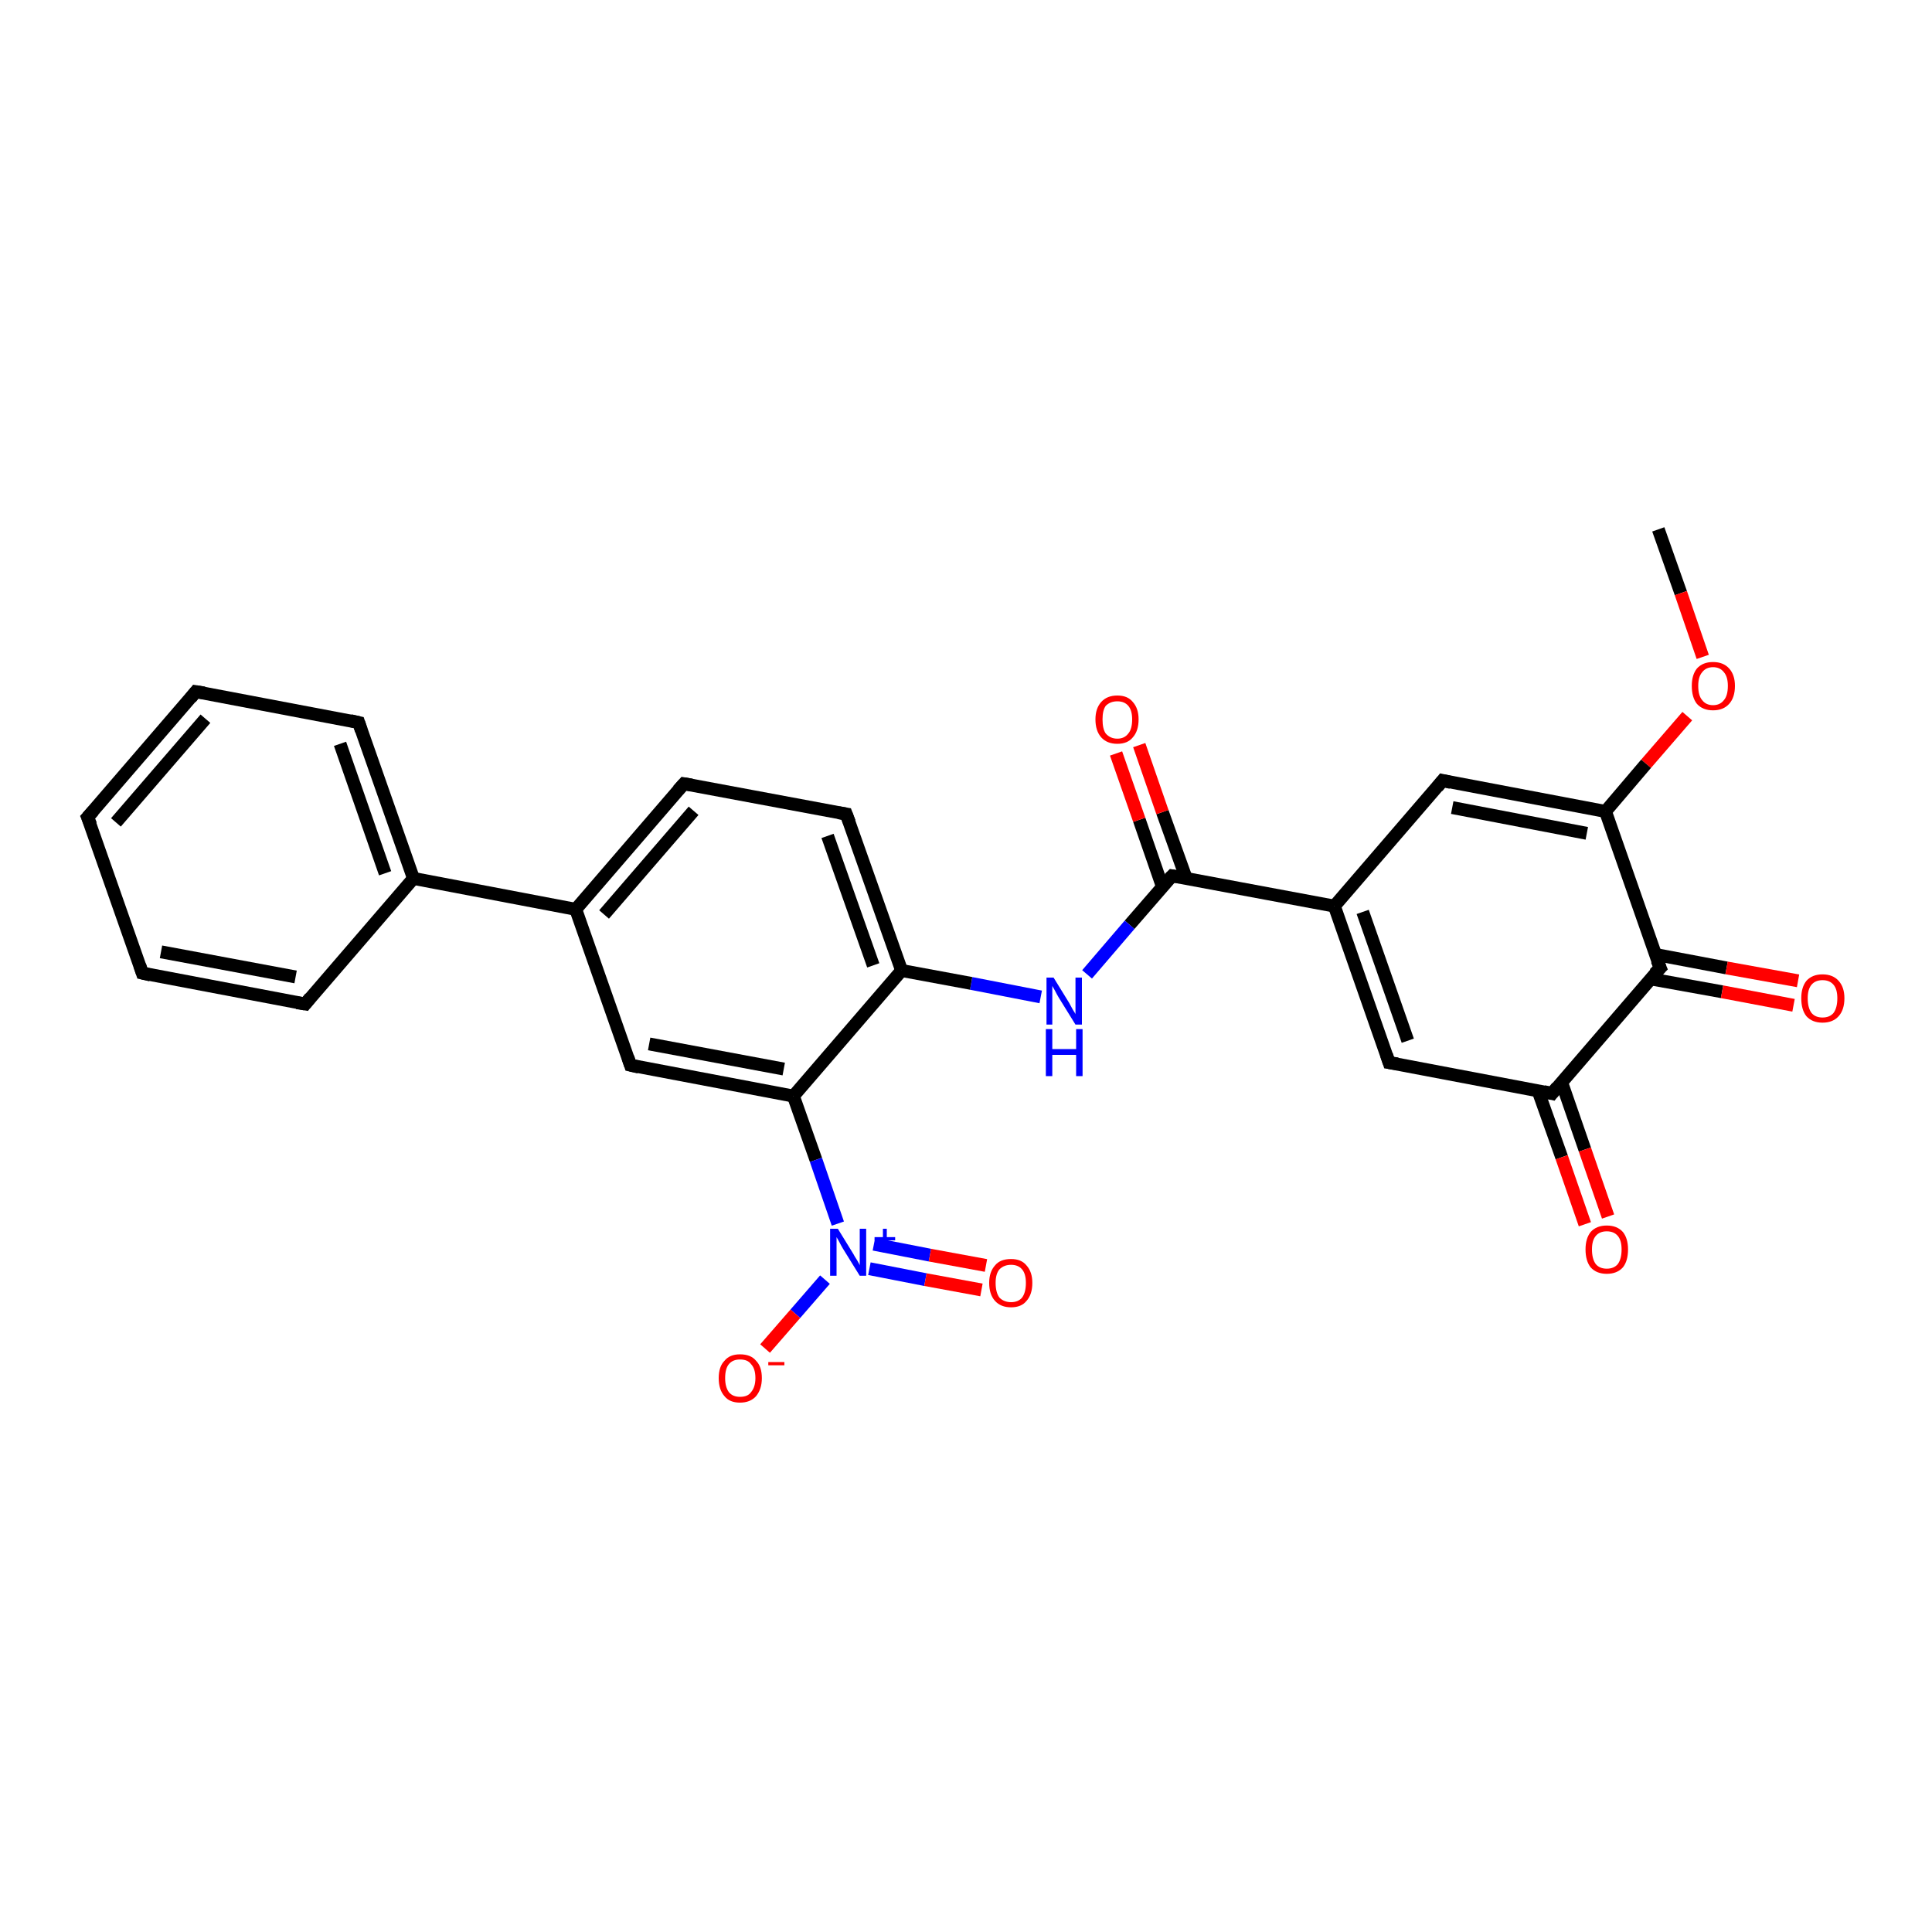 <?xml version='1.0' encoding='iso-8859-1'?>
<svg version='1.1' baseProfile='full'
              xmlns='http://www.w3.org/2000/svg'
                      xmlns:rdkit='http://www.rdkit.org/xml'
                      xmlns:xlink='http://www.w3.org/1999/xlink'
                  xml:space='preserve'
width='300px' height='300px' viewBox='0 0 300 300'>
<!-- END OF HEADER -->
<rect style='opacity:1.0;fill:#FFFFFF;stroke:none' width='300.0' height='300.0' x='0.0' y='0.0'> </rect>
<path class='bond-0 atom-0 atom-1' d='M 257.5,82.2 L 261.0,92.1' style='fill:none;fill-rule:evenodd;stroke:#000000;stroke-width:2.0px;stroke-linecap:butt;stroke-linejoin:miter;stroke-opacity:1' />
<path class='bond-0 atom-0 atom-1' d='M 261.0,92.1 L 264.4,102.0' style='fill:none;fill-rule:evenodd;stroke:#FF0000;stroke-width:2.0px;stroke-linecap:butt;stroke-linejoin:miter;stroke-opacity:1' />
<path class='bond-1 atom-1 atom-2' d='M 262.0,111.2 L 255.6,118.6' style='fill:none;fill-rule:evenodd;stroke:#FF0000;stroke-width:2.0px;stroke-linecap:butt;stroke-linejoin:miter;stroke-opacity:1' />
<path class='bond-1 atom-1 atom-2' d='M 255.6,118.6 L 249.3,126.0' style='fill:none;fill-rule:evenodd;stroke:#000000;stroke-width:2.0px;stroke-linecap:butt;stroke-linejoin:miter;stroke-opacity:1' />
<path class='bond-2 atom-2 atom-3' d='M 249.3,126.0 L 224.0,121.2' style='fill:none;fill-rule:evenodd;stroke:#000000;stroke-width:2.0px;stroke-linecap:butt;stroke-linejoin:miter;stroke-opacity:1' />
<path class='bond-2 atom-2 atom-3' d='M 246.4,129.4 L 225.5,125.4' style='fill:none;fill-rule:evenodd;stroke:#000000;stroke-width:2.0px;stroke-linecap:butt;stroke-linejoin:miter;stroke-opacity:1' />
<path class='bond-3 atom-3 atom-4' d='M 224.0,121.2 L 207.2,140.7' style='fill:none;fill-rule:evenodd;stroke:#000000;stroke-width:2.0px;stroke-linecap:butt;stroke-linejoin:miter;stroke-opacity:1' />
<path class='bond-4 atom-4 atom-5' d='M 207.2,140.7 L 215.7,165.0' style='fill:none;fill-rule:evenodd;stroke:#000000;stroke-width:2.0px;stroke-linecap:butt;stroke-linejoin:miter;stroke-opacity:1' />
<path class='bond-4 atom-4 atom-5' d='M 211.6,141.6 L 218.6,161.6' style='fill:none;fill-rule:evenodd;stroke:#000000;stroke-width:2.0px;stroke-linecap:butt;stroke-linejoin:miter;stroke-opacity:1' />
<path class='bond-5 atom-5 atom-6' d='M 215.7,165.0 L 241.0,169.8' style='fill:none;fill-rule:evenodd;stroke:#000000;stroke-width:2.0px;stroke-linecap:butt;stroke-linejoin:miter;stroke-opacity:1' />
<path class='bond-6 atom-6 atom-7' d='M 238.8,169.3 L 242.5,179.7' style='fill:none;fill-rule:evenodd;stroke:#000000;stroke-width:2.0px;stroke-linecap:butt;stroke-linejoin:miter;stroke-opacity:1' />
<path class='bond-6 atom-6 atom-7' d='M 242.5,179.7 L 246.1,190.1' style='fill:none;fill-rule:evenodd;stroke:#FF0000;stroke-width:2.0px;stroke-linecap:butt;stroke-linejoin:miter;stroke-opacity:1' />
<path class='bond-6 atom-6 atom-7' d='M 242.5,168.1 L 246.1,178.5' style='fill:none;fill-rule:evenodd;stroke:#000000;stroke-width:2.0px;stroke-linecap:butt;stroke-linejoin:miter;stroke-opacity:1' />
<path class='bond-6 atom-6 atom-7' d='M 246.1,178.5 L 249.7,188.9' style='fill:none;fill-rule:evenodd;stroke:#FF0000;stroke-width:2.0px;stroke-linecap:butt;stroke-linejoin:miter;stroke-opacity:1' />
<path class='bond-7 atom-6 atom-8' d='M 241.0,169.8 L 257.8,150.3' style='fill:none;fill-rule:evenodd;stroke:#000000;stroke-width:2.0px;stroke-linecap:butt;stroke-linejoin:miter;stroke-opacity:1' />
<path class='bond-8 atom-8 atom-9' d='M 256.3,152.0 L 267.4,154.0' style='fill:none;fill-rule:evenodd;stroke:#000000;stroke-width:2.0px;stroke-linecap:butt;stroke-linejoin:miter;stroke-opacity:1' />
<path class='bond-8 atom-8 atom-9' d='M 267.4,154.0 L 278.5,156.1' style='fill:none;fill-rule:evenodd;stroke:#FF0000;stroke-width:2.0px;stroke-linecap:butt;stroke-linejoin:miter;stroke-opacity:1' />
<path class='bond-8 atom-8 atom-9' d='M 257.0,148.2 L 268.1,150.3' style='fill:none;fill-rule:evenodd;stroke:#000000;stroke-width:2.0px;stroke-linecap:butt;stroke-linejoin:miter;stroke-opacity:1' />
<path class='bond-8 atom-8 atom-9' d='M 268.1,150.3 L 279.2,152.3' style='fill:none;fill-rule:evenodd;stroke:#FF0000;stroke-width:2.0px;stroke-linecap:butt;stroke-linejoin:miter;stroke-opacity:1' />
<path class='bond-9 atom-4 atom-10' d='M 207.2,140.7 L 182.0,136.0' style='fill:none;fill-rule:evenodd;stroke:#000000;stroke-width:2.0px;stroke-linecap:butt;stroke-linejoin:miter;stroke-opacity:1' />
<path class='bond-10 atom-10 atom-11' d='M 184.2,136.4 L 180.5,126.1' style='fill:none;fill-rule:evenodd;stroke:#000000;stroke-width:2.0px;stroke-linecap:butt;stroke-linejoin:miter;stroke-opacity:1' />
<path class='bond-10 atom-10 atom-11' d='M 180.5,126.1 L 176.9,115.7' style='fill:none;fill-rule:evenodd;stroke:#FF0000;stroke-width:2.0px;stroke-linecap:butt;stroke-linejoin:miter;stroke-opacity:1' />
<path class='bond-10 atom-10 atom-11' d='M 180.5,137.7 L 176.9,127.3' style='fill:none;fill-rule:evenodd;stroke:#000000;stroke-width:2.0px;stroke-linecap:butt;stroke-linejoin:miter;stroke-opacity:1' />
<path class='bond-10 atom-10 atom-11' d='M 176.9,127.3 L 173.3,117.0' style='fill:none;fill-rule:evenodd;stroke:#FF0000;stroke-width:2.0px;stroke-linecap:butt;stroke-linejoin:miter;stroke-opacity:1' />
<path class='bond-11 atom-10 atom-12' d='M 182.0,136.0 L 175.4,143.6' style='fill:none;fill-rule:evenodd;stroke:#000000;stroke-width:2.0px;stroke-linecap:butt;stroke-linejoin:miter;stroke-opacity:1' />
<path class='bond-11 atom-10 atom-12' d='M 175.4,143.6 L 168.8,151.3' style='fill:none;fill-rule:evenodd;stroke:#0000FF;stroke-width:2.0px;stroke-linecap:butt;stroke-linejoin:miter;stroke-opacity:1' />
<path class='bond-12 atom-12 atom-13' d='M 161.6,154.8 L 150.8,152.7' style='fill:none;fill-rule:evenodd;stroke:#0000FF;stroke-width:2.0px;stroke-linecap:butt;stroke-linejoin:miter;stroke-opacity:1' />
<path class='bond-12 atom-12 atom-13' d='M 150.8,152.7 L 140.0,150.7' style='fill:none;fill-rule:evenodd;stroke:#000000;stroke-width:2.0px;stroke-linecap:butt;stroke-linejoin:miter;stroke-opacity:1' />
<path class='bond-13 atom-13 atom-14' d='M 140.0,150.7 L 131.4,126.4' style='fill:none;fill-rule:evenodd;stroke:#000000;stroke-width:2.0px;stroke-linecap:butt;stroke-linejoin:miter;stroke-opacity:1' />
<path class='bond-13 atom-13 atom-14' d='M 135.6,149.9 L 128.5,129.8' style='fill:none;fill-rule:evenodd;stroke:#000000;stroke-width:2.0px;stroke-linecap:butt;stroke-linejoin:miter;stroke-opacity:1' />
<path class='bond-14 atom-14 atom-15' d='M 131.4,126.4 L 106.2,121.7' style='fill:none;fill-rule:evenodd;stroke:#000000;stroke-width:2.0px;stroke-linecap:butt;stroke-linejoin:miter;stroke-opacity:1' />
<path class='bond-15 atom-15 atom-16' d='M 106.2,121.7 L 89.4,141.2' style='fill:none;fill-rule:evenodd;stroke:#000000;stroke-width:2.0px;stroke-linecap:butt;stroke-linejoin:miter;stroke-opacity:1' />
<path class='bond-15 atom-15 atom-16' d='M 107.7,125.9 L 93.8,142.0' style='fill:none;fill-rule:evenodd;stroke:#000000;stroke-width:2.0px;stroke-linecap:butt;stroke-linejoin:miter;stroke-opacity:1' />
<path class='bond-16 atom-16 atom-17' d='M 89.4,141.2 L 97.9,165.4' style='fill:none;fill-rule:evenodd;stroke:#000000;stroke-width:2.0px;stroke-linecap:butt;stroke-linejoin:miter;stroke-opacity:1' />
<path class='bond-17 atom-17 atom-18' d='M 97.9,165.4 L 123.2,170.2' style='fill:none;fill-rule:evenodd;stroke:#000000;stroke-width:2.0px;stroke-linecap:butt;stroke-linejoin:miter;stroke-opacity:1' />
<path class='bond-17 atom-17 atom-18' d='M 100.8,162.1 L 121.7,166.0' style='fill:none;fill-rule:evenodd;stroke:#000000;stroke-width:2.0px;stroke-linecap:butt;stroke-linejoin:miter;stroke-opacity:1' />
<path class='bond-18 atom-18 atom-19' d='M 123.2,170.2 L 126.7,180.1' style='fill:none;fill-rule:evenodd;stroke:#000000;stroke-width:2.0px;stroke-linecap:butt;stroke-linejoin:miter;stroke-opacity:1' />
<path class='bond-18 atom-18 atom-19' d='M 126.7,180.1 L 130.1,190.0' style='fill:none;fill-rule:evenodd;stroke:#0000FF;stroke-width:2.0px;stroke-linecap:butt;stroke-linejoin:miter;stroke-opacity:1' />
<path class='bond-19 atom-19 atom-20' d='M 128.1,198.7 L 123.5,204.0' style='fill:none;fill-rule:evenodd;stroke:#0000FF;stroke-width:2.0px;stroke-linecap:butt;stroke-linejoin:miter;stroke-opacity:1' />
<path class='bond-19 atom-19 atom-20' d='M 123.5,204.0 L 118.8,209.4' style='fill:none;fill-rule:evenodd;stroke:#FF0000;stroke-width:2.0px;stroke-linecap:butt;stroke-linejoin:miter;stroke-opacity:1' />
<path class='bond-20 atom-19 atom-21' d='M 135.0,197.0 L 143.7,198.7' style='fill:none;fill-rule:evenodd;stroke:#0000FF;stroke-width:2.0px;stroke-linecap:butt;stroke-linejoin:miter;stroke-opacity:1' />
<path class='bond-20 atom-19 atom-21' d='M 143.7,198.7 L 152.4,200.3' style='fill:none;fill-rule:evenodd;stroke:#FF0000;stroke-width:2.0px;stroke-linecap:butt;stroke-linejoin:miter;stroke-opacity:1' />
<path class='bond-20 atom-19 atom-21' d='M 135.7,193.2 L 144.4,194.9' style='fill:none;fill-rule:evenodd;stroke:#0000FF;stroke-width:2.0px;stroke-linecap:butt;stroke-linejoin:miter;stroke-opacity:1' />
<path class='bond-20 atom-19 atom-21' d='M 144.4,194.9 L 153.1,196.5' style='fill:none;fill-rule:evenodd;stroke:#FF0000;stroke-width:2.0px;stroke-linecap:butt;stroke-linejoin:miter;stroke-opacity:1' />
<path class='bond-21 atom-16 atom-22' d='M 89.4,141.2 L 64.2,136.4' style='fill:none;fill-rule:evenodd;stroke:#000000;stroke-width:2.0px;stroke-linecap:butt;stroke-linejoin:miter;stroke-opacity:1' />
<path class='bond-22 atom-22 atom-23' d='M 64.2,136.4 L 55.7,112.2' style='fill:none;fill-rule:evenodd;stroke:#000000;stroke-width:2.0px;stroke-linecap:butt;stroke-linejoin:miter;stroke-opacity:1' />
<path class='bond-22 atom-22 atom-23' d='M 59.8,135.6 L 52.8,115.5' style='fill:none;fill-rule:evenodd;stroke:#000000;stroke-width:2.0px;stroke-linecap:butt;stroke-linejoin:miter;stroke-opacity:1' />
<path class='bond-23 atom-23 atom-24' d='M 55.7,112.2 L 30.4,107.4' style='fill:none;fill-rule:evenodd;stroke:#000000;stroke-width:2.0px;stroke-linecap:butt;stroke-linejoin:miter;stroke-opacity:1' />
<path class='bond-24 atom-24 atom-25' d='M 30.4,107.4 L 13.6,126.9' style='fill:none;fill-rule:evenodd;stroke:#000000;stroke-width:2.0px;stroke-linecap:butt;stroke-linejoin:miter;stroke-opacity:1' />
<path class='bond-24 atom-24 atom-25' d='M 31.9,111.6 L 18.0,127.7' style='fill:none;fill-rule:evenodd;stroke:#000000;stroke-width:2.0px;stroke-linecap:butt;stroke-linejoin:miter;stroke-opacity:1' />
<path class='bond-25 atom-25 atom-26' d='M 13.6,126.9 L 22.1,151.1' style='fill:none;fill-rule:evenodd;stroke:#000000;stroke-width:2.0px;stroke-linecap:butt;stroke-linejoin:miter;stroke-opacity:1' />
<path class='bond-26 atom-26 atom-27' d='M 22.1,151.1 L 47.4,155.9' style='fill:none;fill-rule:evenodd;stroke:#000000;stroke-width:2.0px;stroke-linecap:butt;stroke-linejoin:miter;stroke-opacity:1' />
<path class='bond-26 atom-26 atom-27' d='M 25.0,147.8 L 45.9,151.7' style='fill:none;fill-rule:evenodd;stroke:#000000;stroke-width:2.0px;stroke-linecap:butt;stroke-linejoin:miter;stroke-opacity:1' />
<path class='bond-27 atom-8 atom-2' d='M 257.8,150.3 L 249.3,126.0' style='fill:none;fill-rule:evenodd;stroke:#000000;stroke-width:2.0px;stroke-linecap:butt;stroke-linejoin:miter;stroke-opacity:1' />
<path class='bond-28 atom-18 atom-13' d='M 123.2,170.2 L 140.0,150.7' style='fill:none;fill-rule:evenodd;stroke:#000000;stroke-width:2.0px;stroke-linecap:butt;stroke-linejoin:miter;stroke-opacity:1' />
<path class='bond-29 atom-27 atom-22' d='M 47.4,155.9 L 64.2,136.4' style='fill:none;fill-rule:evenodd;stroke:#000000;stroke-width:2.0px;stroke-linecap:butt;stroke-linejoin:miter;stroke-opacity:1' />
<path d='M 225.3,121.5 L 224.0,121.2 L 223.2,122.2' style='fill:none;stroke:#000000;stroke-width:2.0px;stroke-linecap:butt;stroke-linejoin:miter;stroke-opacity:1;' />
<path d='M 215.3,163.8 L 215.7,165.0 L 217.0,165.2' style='fill:none;stroke:#000000;stroke-width:2.0px;stroke-linecap:butt;stroke-linejoin:miter;stroke-opacity:1;' />
<path d='M 239.7,169.5 L 241.0,169.8 L 241.8,168.8' style='fill:none;stroke:#000000;stroke-width:2.0px;stroke-linecap:butt;stroke-linejoin:miter;stroke-opacity:1;' />
<path d='M 256.9,151.2 L 257.8,150.3 L 257.3,149.1' style='fill:none;stroke:#000000;stroke-width:2.0px;stroke-linecap:butt;stroke-linejoin:miter;stroke-opacity:1;' />
<path d='M 183.2,136.2 L 182.0,136.0 L 181.6,136.4' style='fill:none;stroke:#000000;stroke-width:2.0px;stroke-linecap:butt;stroke-linejoin:miter;stroke-opacity:1;' />
<path d='M 131.9,127.7 L 131.4,126.4 L 130.2,126.2' style='fill:none;stroke:#000000;stroke-width:2.0px;stroke-linecap:butt;stroke-linejoin:miter;stroke-opacity:1;' />
<path d='M 107.4,121.9 L 106.2,121.7 L 105.3,122.7' style='fill:none;stroke:#000000;stroke-width:2.0px;stroke-linecap:butt;stroke-linejoin:miter;stroke-opacity:1;' />
<path d='M 97.5,164.2 L 97.9,165.4 L 99.2,165.7' style='fill:none;stroke:#000000;stroke-width:2.0px;stroke-linecap:butt;stroke-linejoin:miter;stroke-opacity:1;' />
<path d='M 56.1,113.4 L 55.7,112.2 L 54.4,111.9' style='fill:none;stroke:#000000;stroke-width:2.0px;stroke-linecap:butt;stroke-linejoin:miter;stroke-opacity:1;' />
<path d='M 31.7,107.6 L 30.4,107.4 L 29.6,108.4' style='fill:none;stroke:#000000;stroke-width:2.0px;stroke-linecap:butt;stroke-linejoin:miter;stroke-opacity:1;' />
<path d='M 14.5,125.9 L 13.6,126.9 L 14.1,128.1' style='fill:none;stroke:#000000;stroke-width:2.0px;stroke-linecap:butt;stroke-linejoin:miter;stroke-opacity:1;' />
<path d='M 21.7,149.9 L 22.1,151.1 L 23.4,151.4' style='fill:none;stroke:#000000;stroke-width:2.0px;stroke-linecap:butt;stroke-linejoin:miter;stroke-opacity:1;' />
<path d='M 46.1,155.7 L 47.4,155.9 L 48.2,154.9' style='fill:none;stroke:#000000;stroke-width:2.0px;stroke-linecap:butt;stroke-linejoin:miter;stroke-opacity:1;' />
<path class='atom-1' d='M 262.7 106.5
Q 262.7 104.8, 263.5 103.8
Q 264.4 102.8, 266.0 102.8
Q 267.6 102.8, 268.5 103.8
Q 269.4 104.8, 269.4 106.5
Q 269.4 108.3, 268.5 109.3
Q 267.6 110.3, 266.0 110.3
Q 264.4 110.3, 263.5 109.3
Q 262.7 108.3, 262.7 106.5
M 266.0 109.5
Q 267.1 109.5, 267.7 108.7
Q 268.3 108.0, 268.3 106.5
Q 268.3 105.1, 267.7 104.4
Q 267.1 103.6, 266.0 103.6
Q 264.9 103.6, 264.3 104.4
Q 263.7 105.1, 263.7 106.5
Q 263.7 108.0, 264.3 108.7
Q 264.9 109.5, 266.0 109.5
' fill='#FF0000'/>
<path class='atom-7' d='M 246.2 194.0
Q 246.2 192.3, 247.0 191.3
Q 247.9 190.3, 249.5 190.3
Q 251.1 190.3, 252.0 191.3
Q 252.8 192.3, 252.8 194.0
Q 252.8 195.8, 252.0 196.8
Q 251.1 197.8, 249.5 197.8
Q 247.9 197.8, 247.0 196.8
Q 246.2 195.8, 246.2 194.0
M 249.5 197.0
Q 250.6 197.0, 251.2 196.3
Q 251.8 195.5, 251.8 194.0
Q 251.8 192.6, 251.2 191.9
Q 250.6 191.2, 249.5 191.2
Q 248.4 191.2, 247.8 191.9
Q 247.2 192.6, 247.2 194.0
Q 247.2 195.5, 247.8 196.3
Q 248.4 197.0, 249.5 197.0
' fill='#FF0000'/>
<path class='atom-9' d='M 279.7 155.0
Q 279.7 153.3, 280.5 152.3
Q 281.4 151.3, 283.0 151.3
Q 284.6 151.3, 285.5 152.3
Q 286.4 153.3, 286.4 155.0
Q 286.4 156.8, 285.5 157.8
Q 284.6 158.8, 283.0 158.8
Q 281.4 158.8, 280.5 157.8
Q 279.7 156.8, 279.7 155.0
M 283.0 158.0
Q 284.1 158.0, 284.7 157.3
Q 285.3 156.5, 285.3 155.0
Q 285.3 153.6, 284.7 152.9
Q 284.1 152.2, 283.0 152.2
Q 281.9 152.2, 281.3 152.9
Q 280.7 153.6, 280.7 155.0
Q 280.7 156.5, 281.3 157.3
Q 281.9 158.0, 283.0 158.0
' fill='#FF0000'/>
<path class='atom-11' d='M 170.1 111.7
Q 170.1 110.0, 171.0 109.0
Q 171.9 108.0, 173.5 108.0
Q 175.1 108.0, 175.9 109.0
Q 176.8 110.0, 176.8 111.7
Q 176.8 113.5, 175.9 114.5
Q 175.1 115.5, 173.5 115.5
Q 171.9 115.5, 171.0 114.5
Q 170.1 113.5, 170.1 111.7
M 173.5 114.7
Q 174.6 114.7, 175.2 113.9
Q 175.8 113.2, 175.8 111.7
Q 175.8 110.3, 175.2 109.6
Q 174.6 108.9, 173.5 108.9
Q 172.4 108.9, 171.7 109.6
Q 171.2 110.3, 171.2 111.7
Q 171.2 113.2, 171.7 113.9
Q 172.4 114.7, 173.5 114.7
' fill='#FF0000'/>
<path class='atom-12' d='M 163.6 151.8
L 166.0 155.7
Q 166.2 156.1, 166.6 156.8
Q 167.0 157.4, 167.0 157.5
L 167.0 151.8
L 168.0 151.8
L 168.0 159.1
L 167.0 159.1
L 164.4 154.9
Q 164.1 154.4, 163.8 153.8
Q 163.5 153.3, 163.4 153.1
L 163.4 159.1
L 162.5 159.1
L 162.5 151.8
L 163.6 151.8
' fill='#0000FF'/>
<path class='atom-12' d='M 162.4 159.8
L 163.4 159.8
L 163.4 162.9
L 167.1 162.9
L 167.1 159.8
L 168.1 159.8
L 168.1 167.1
L 167.1 167.1
L 167.1 163.8
L 163.4 163.8
L 163.4 167.1
L 162.4 167.1
L 162.4 159.8
' fill='#0000FF'/>
<path class='atom-19' d='M 130.1 190.8
L 132.5 194.7
Q 132.7 195.1, 133.1 195.7
Q 133.5 196.4, 133.5 196.5
L 133.5 190.8
L 134.5 190.8
L 134.5 198.1
L 133.5 198.1
L 130.9 193.9
Q 130.6 193.4, 130.3 192.8
Q 130.0 192.3, 129.9 192.1
L 129.9 198.1
L 128.9 198.1
L 128.9 190.8
L 130.1 190.8
' fill='#0000FF'/>
<path class='atom-19' d='M 135.8 192.1
L 137.1 192.1
L 137.1 190.8
L 137.7 190.8
L 137.7 192.1
L 139.0 192.1
L 139.0 192.6
L 137.7 192.6
L 137.7 194.0
L 137.1 194.0
L 137.1 192.6
L 135.8 192.6
L 135.8 192.1
' fill='#0000FF'/>
<path class='atom-20' d='M 111.6 214.0
Q 111.6 212.2, 112.5 211.3
Q 113.3 210.3, 114.9 210.3
Q 116.6 210.3, 117.4 211.3
Q 118.3 212.2, 118.3 214.0
Q 118.3 215.7, 117.4 216.8
Q 116.5 217.8, 114.9 217.8
Q 113.3 217.8, 112.5 216.8
Q 111.6 215.8, 111.6 214.0
M 114.9 216.9
Q 116.1 216.9, 116.6 216.2
Q 117.3 215.4, 117.3 214.0
Q 117.3 212.5, 116.6 211.8
Q 116.1 211.1, 114.9 211.1
Q 113.8 211.1, 113.2 211.8
Q 112.6 212.5, 112.6 214.0
Q 112.6 215.4, 113.2 216.2
Q 113.8 216.9, 114.9 216.9
' fill='#FF0000'/>
<path class='atom-20' d='M 119.3 211.5
L 121.8 211.5
L 121.8 212.0
L 119.3 212.0
L 119.3 211.5
' fill='#FF0000'/>
<path class='atom-21' d='M 153.6 199.2
Q 153.6 197.5, 154.5 196.5
Q 155.3 195.5, 157.0 195.5
Q 158.6 195.5, 159.4 196.5
Q 160.3 197.5, 160.3 199.2
Q 160.3 201.0, 159.4 202.0
Q 158.6 203.0, 157.0 203.0
Q 155.4 203.0, 154.5 202.0
Q 153.6 201.0, 153.6 199.2
M 157.0 202.2
Q 158.1 202.2, 158.7 201.5
Q 159.3 200.7, 159.3 199.2
Q 159.3 197.8, 158.7 197.1
Q 158.1 196.4, 157.0 196.4
Q 155.9 196.4, 155.2 197.1
Q 154.6 197.8, 154.6 199.2
Q 154.6 200.7, 155.2 201.5
Q 155.9 202.2, 157.0 202.2
' fill='#FF0000'/>
</svg>
